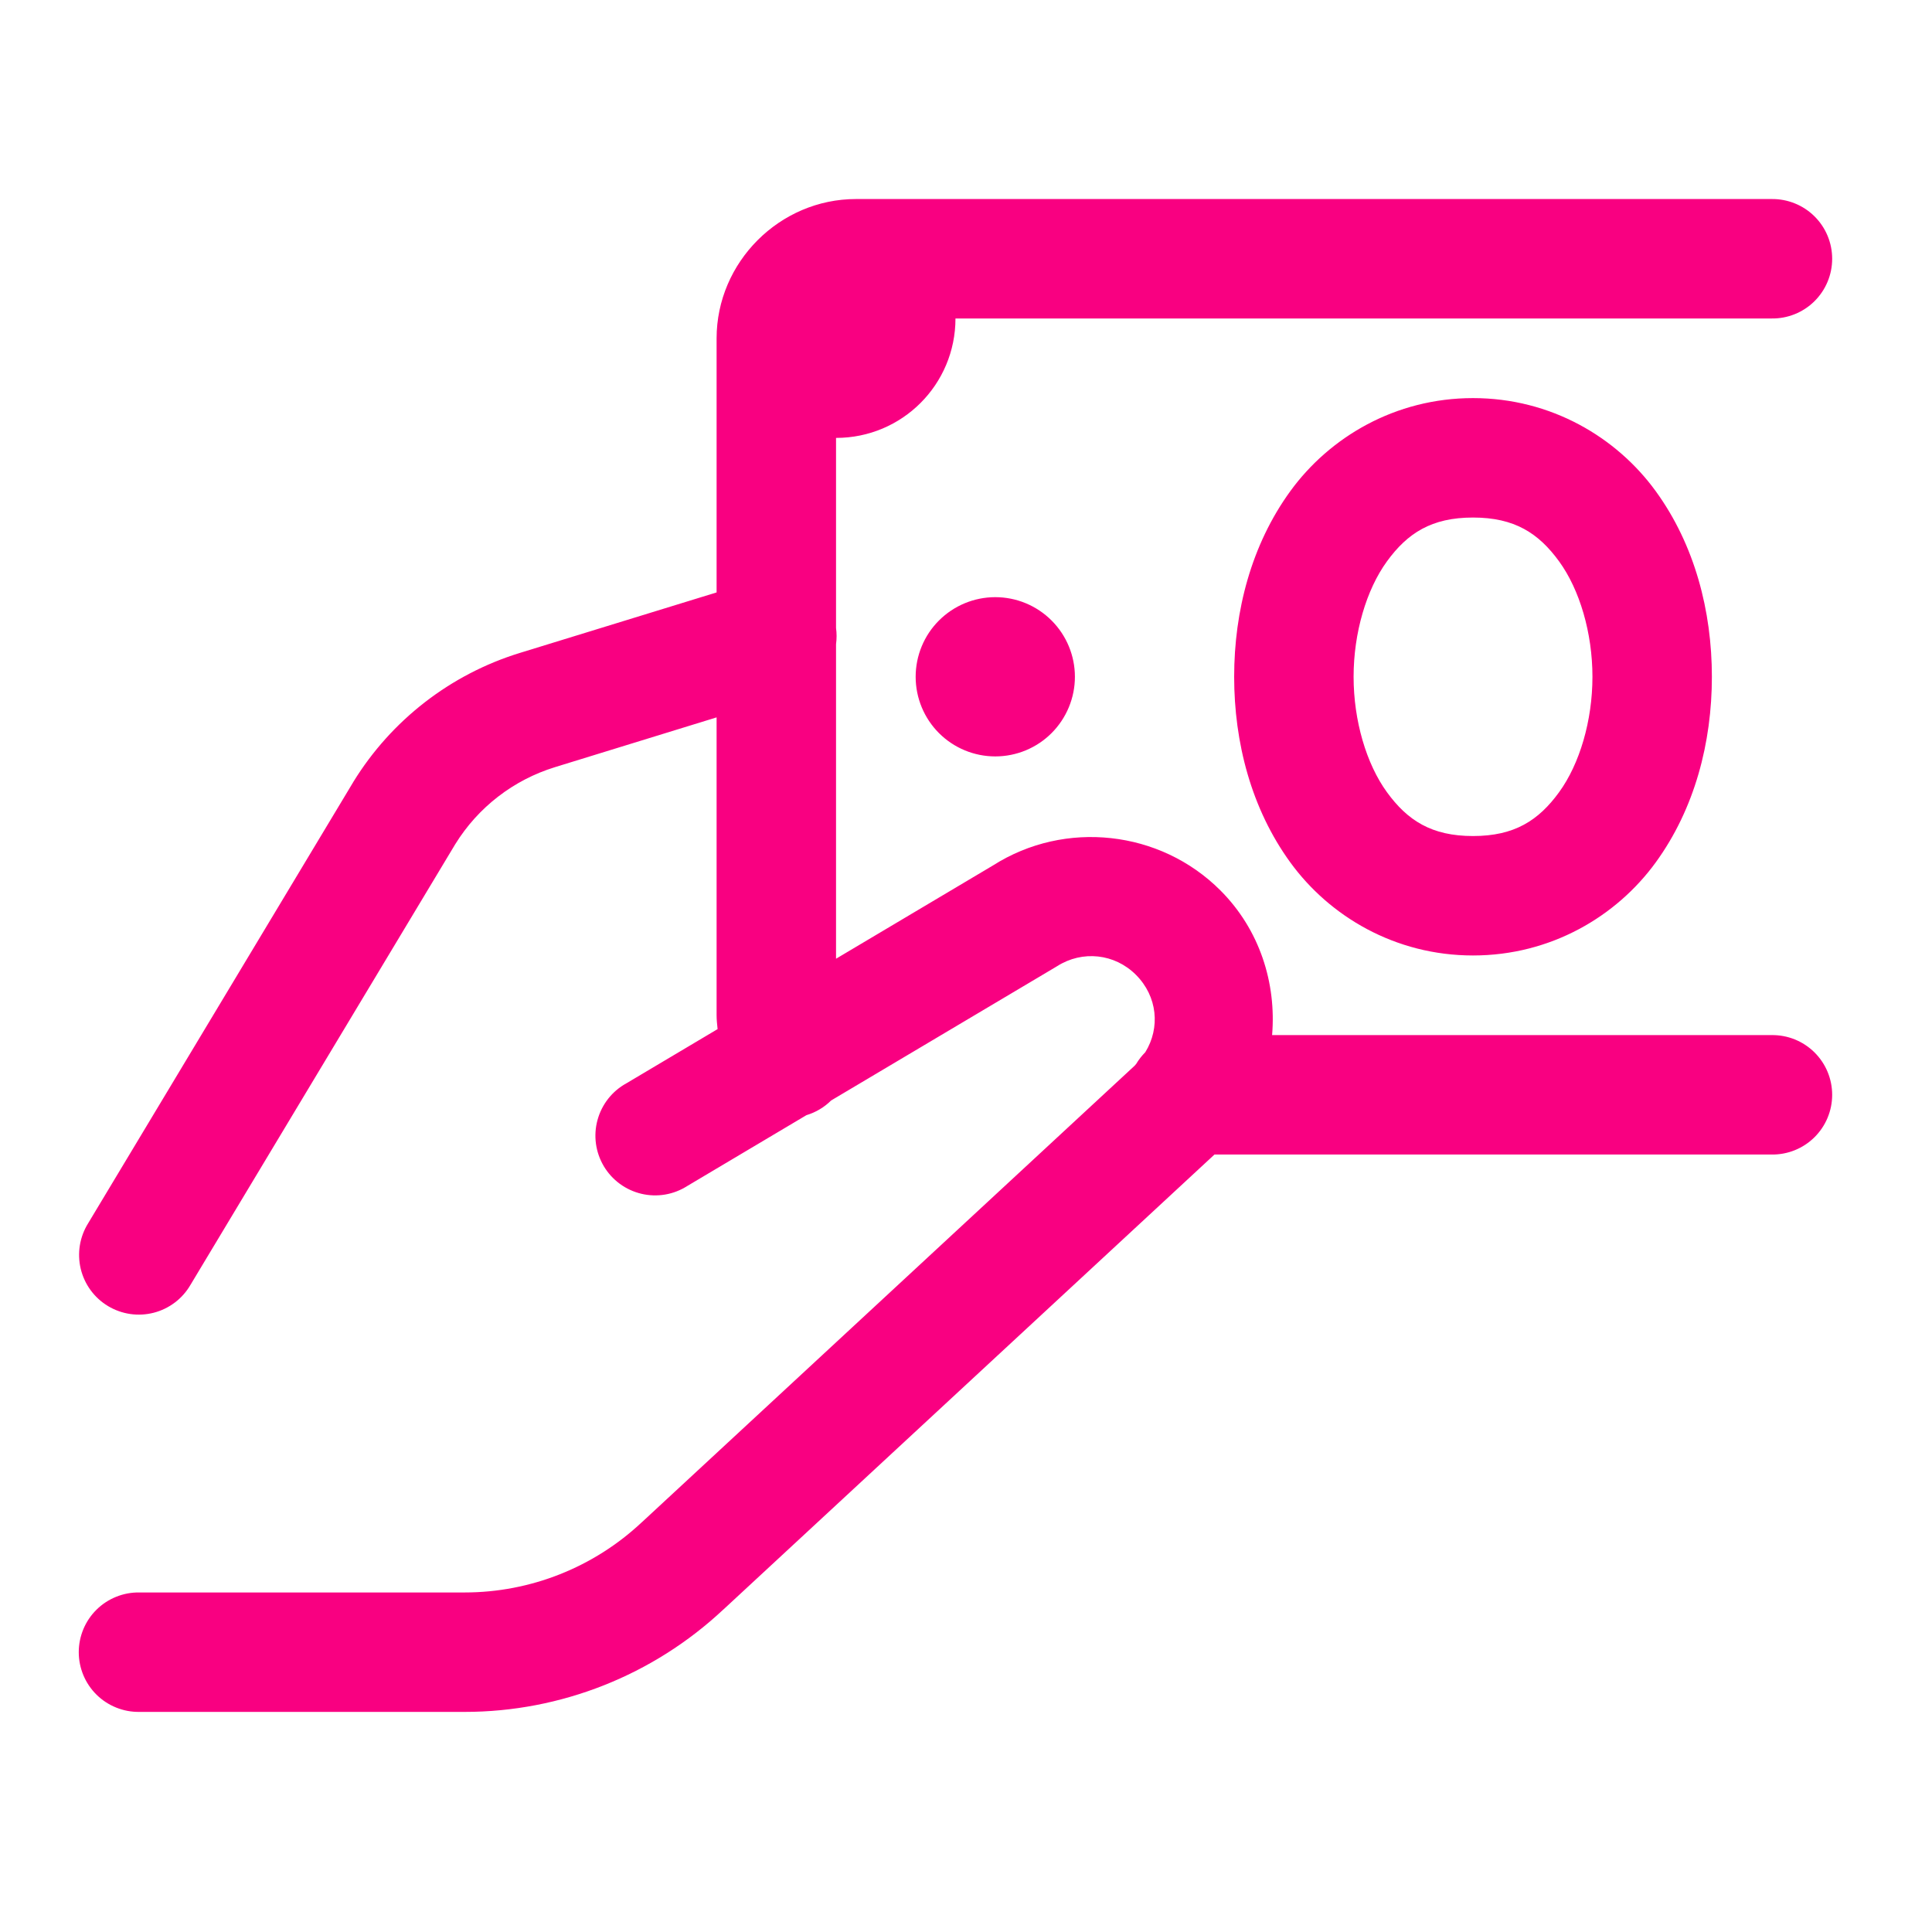 <svg width="89" height="89" viewBox="0 0 89 89" fill="none" xmlns="http://www.w3.org/2000/svg">
<path d="M39.43 9.169C35.918 9.169 33.011 12.076 33.011 15.588L33.011 27.291L23.948 30.078C20.757 31.059 18.03 33.173 16.279 36.016C16.275 36.025 16.27 36.033 16.265 36.041L4.061 56.351C3.868 56.661 3.738 57.006 3.679 57.367C3.621 57.727 3.634 58.095 3.719 58.45C3.805 58.806 3.959 59.14 4.175 59.435C4.391 59.729 4.663 59.978 4.976 60.166C5.289 60.354 5.636 60.478 5.997 60.531C6.359 60.584 6.727 60.564 7.081 60.473C7.434 60.382 7.766 60.222 8.057 60.001C8.348 59.781 8.592 59.504 8.775 59.188L20.965 38.9L20.972 38.889C22.024 37.186 23.658 35.927 25.568 35.339L33.011 33.047L33.011 46.766C33.011 46.984 33.035 47.195 33.057 47.407L28.856 49.904C28.532 50.081 28.248 50.322 28.019 50.612C27.791 50.902 27.623 51.235 27.526 51.591C27.428 51.947 27.404 52.319 27.453 52.685C27.503 53.051 27.626 53.403 27.814 53.721C28.003 54.038 28.253 54.314 28.551 54.533C28.848 54.751 29.187 54.908 29.546 54.993C29.905 55.078 30.278 55.09 30.642 55.028C31.006 54.966 31.353 54.831 31.664 54.632L37.148 51.372C37.577 51.243 37.968 51.011 38.287 50.695L48.625 44.552C48.649 44.538 48.673 44.524 48.696 44.509C49.865 43.766 51.352 43.929 52.329 44.907C53.324 45.902 53.455 47.35 52.758 48.474C52.597 48.636 52.456 48.816 52.339 49.012C52.315 49.037 52.297 49.066 52.271 49.091L29.583 70.11C29.578 70.113 29.573 70.117 29.569 70.121C27.356 72.201 24.438 73.359 21.402 73.359L6.418 73.359C6.054 73.353 5.692 73.421 5.354 73.557C5.015 73.693 4.707 73.894 4.448 74.15C4.188 74.406 3.982 74.711 3.841 75.048C3.701 75.384 3.628 75.745 3.628 76.11C3.628 76.474 3.701 76.835 3.841 77.171C3.982 77.508 4.188 77.813 4.448 78.069C4.707 78.325 5.015 78.526 5.354 78.662C5.692 78.798 6.054 78.866 6.418 78.861L21.402 78.861C25.831 78.861 30.094 77.172 33.323 74.143L33.33 74.139L55.946 53.185L81.611 53.185C81.976 53.19 82.338 53.123 82.676 52.987C83.014 52.851 83.322 52.649 83.582 52.393C83.841 52.137 84.048 51.832 84.188 51.496C84.329 51.159 84.401 50.798 84.401 50.434C84.401 50.069 84.329 49.708 84.188 49.372C84.048 49.036 83.841 48.731 83.582 48.475C83.322 48.219 83.014 48.017 82.676 47.881C82.338 47.745 81.976 47.678 81.611 47.683L58.601 47.683C58.801 45.293 58.034 42.832 56.219 41.017C54.829 39.626 53.039 38.813 51.182 38.61C49.325 38.406 47.403 38.812 45.745 39.867L38.513 44.165L38.513 29.676C38.547 29.428 38.547 29.176 38.513 28.928L38.513 20.173C41.557 20.173 44.015 17.716 44.015 14.671L81.611 14.671C81.976 14.677 82.338 14.609 82.676 14.473C83.014 14.337 83.322 14.136 83.582 13.88C83.841 13.623 84.048 13.319 84.188 12.982C84.329 12.646 84.401 12.285 84.401 11.92C84.401 11.556 84.329 11.195 84.188 10.858C84.048 10.522 83.841 10.217 83.582 9.961C83.322 9.705 83.014 9.503 82.676 9.368C82.338 9.232 81.976 9.164 81.611 9.169L39.43 9.169ZM67.856 18.339C64.265 18.339 61.245 20.144 59.442 22.623C57.639 25.103 56.853 28.155 56.853 31.177C56.853 34.199 57.639 37.252 59.442 39.731C61.245 42.21 64.265 44.015 67.856 44.015C71.448 44.015 74.468 42.21 76.271 39.731C78.074 37.252 78.86 34.199 78.86 31.177C78.86 28.155 78.074 25.103 76.271 22.623C74.468 20.144 71.448 18.339 67.856 18.339ZM67.856 23.841C69.767 23.841 70.874 24.558 71.822 25.861C72.77 27.165 73.358 29.156 73.358 31.177C73.358 33.199 72.77 35.189 71.822 36.493C70.874 37.796 69.767 38.513 67.856 38.513C65.946 38.513 64.839 37.796 63.891 36.493C62.943 35.189 62.355 33.199 62.355 31.177C62.355 29.156 62.943 27.165 63.891 25.861C64.839 24.558 65.946 23.841 67.856 23.841ZM45.849 27.509C44.876 27.509 43.943 27.896 43.255 28.584C42.567 29.271 42.181 30.204 42.181 31.177C42.181 32.15 42.567 33.083 43.255 33.771C43.943 34.459 44.876 34.845 45.849 34.845C46.822 34.845 47.755 34.459 48.442 33.771C49.13 33.083 49.517 32.15 49.517 31.177C49.517 30.204 49.13 29.271 48.442 28.584C47.755 27.896 46.822 27.509 45.849 27.509Z" fill="#F90081"/>
</svg>
